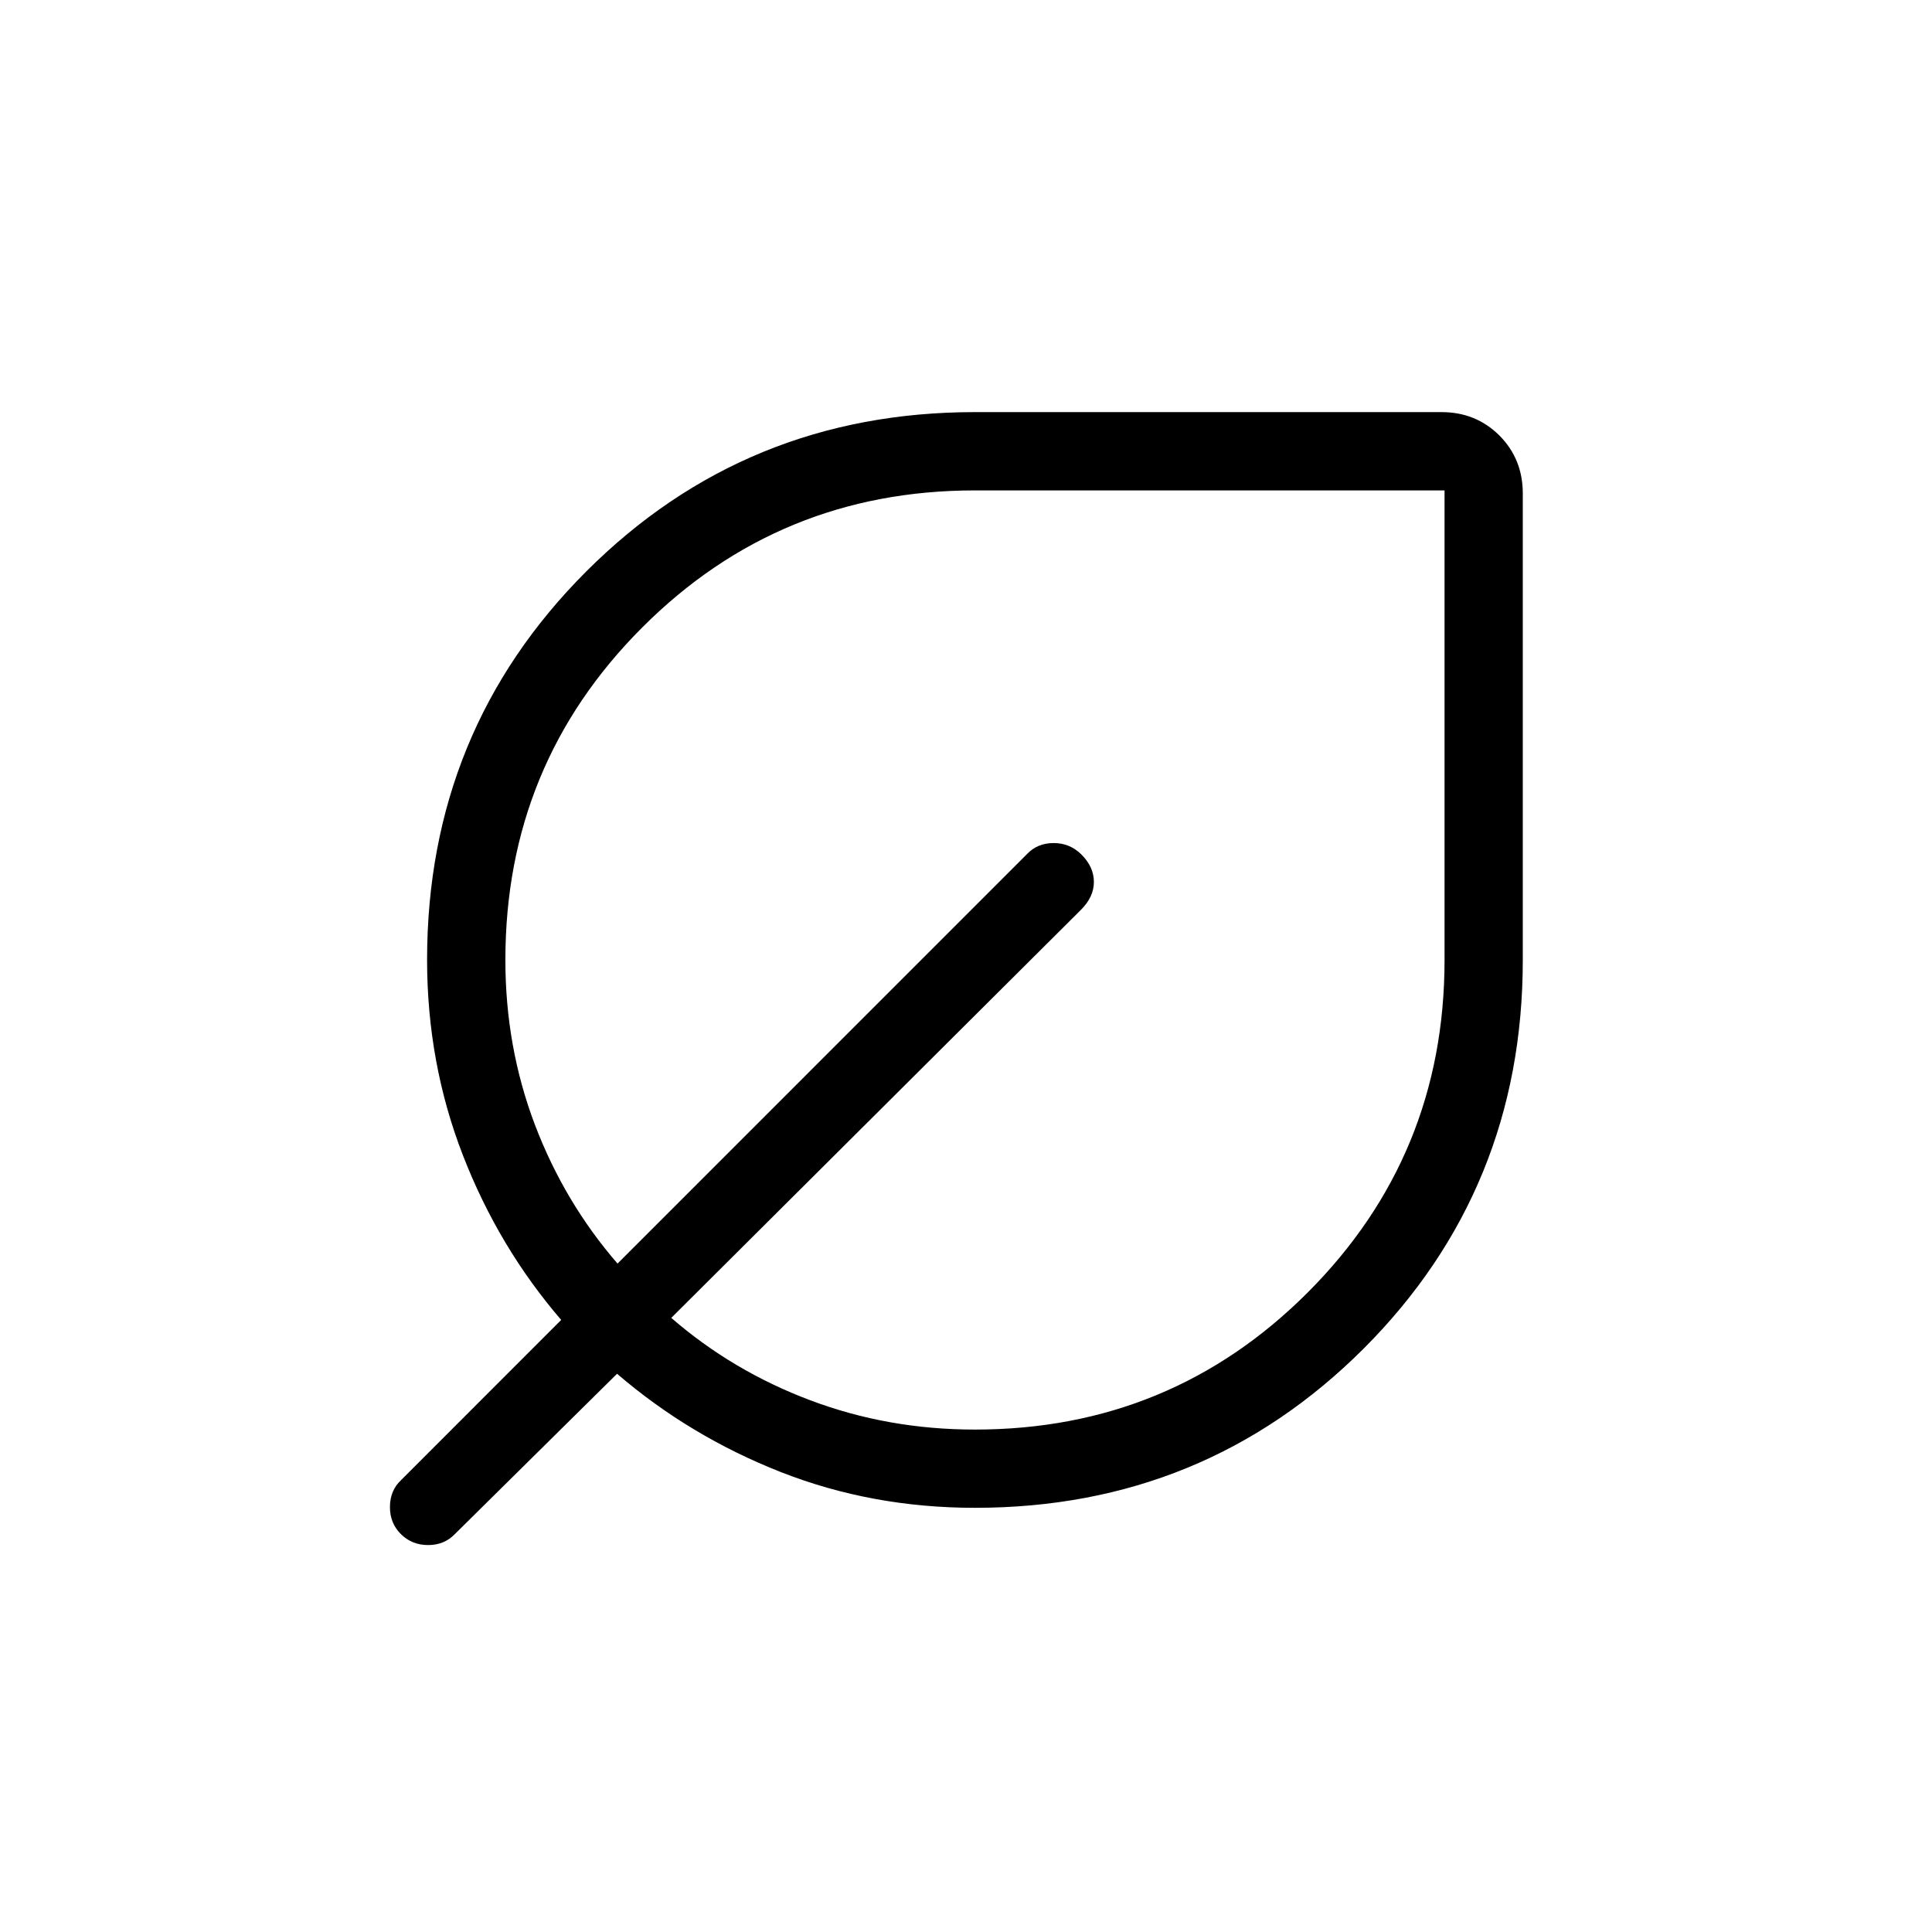 <?xml version="1.0" encoding="UTF-8"?> <svg xmlns="http://www.w3.org/2000/svg" width="36" height="36" viewBox="0 0 36 36" fill="none"><path d="M18.167 28.096C16.886 28.096 15.681 27.874 14.55 27.43C13.419 26.985 12.402 26.375 11.498 25.598L8.475 28.586C8.344 28.722 8.179 28.79 7.977 28.79C7.776 28.79 7.607 28.722 7.47 28.586C7.333 28.45 7.265 28.281 7.266 28.078C7.267 27.876 7.335 27.711 7.47 27.583L10.457 24.595C9.679 23.691 9.068 22.668 8.625 21.525C8.181 20.381 7.959 19.169 7.958 17.888C7.958 15.038 8.947 12.625 10.925 10.647C12.904 8.669 15.318 7.679 18.167 7.679H26.861C27.289 7.679 27.648 7.825 27.939 8.115C28.23 8.407 28.375 8.767 28.375 9.195V17.888C28.375 20.737 27.386 23.151 25.409 25.13C23.429 27.107 21.015 28.096 18.167 28.096ZM18.167 26.638C20.597 26.638 22.663 25.787 24.365 24.086C26.066 22.384 26.917 20.318 26.917 17.888V9.138H18.167C15.736 9.138 13.67 9.988 11.969 11.69C10.267 13.391 9.417 15.457 9.417 17.888C9.417 18.967 9.6 19.989 9.966 20.955C10.333 21.92 10.846 22.783 11.507 23.545L19.138 15.913C19.267 15.777 19.433 15.709 19.634 15.709C19.835 15.709 20.007 15.78 20.15 15.922C20.306 16.077 20.383 16.248 20.383 16.434C20.383 16.619 20.303 16.793 20.141 16.954L12.508 24.557C13.27 25.217 14.133 25.729 15.098 26.092C16.064 26.456 17.086 26.638 18.165 26.638" fill="black"></path></svg> 